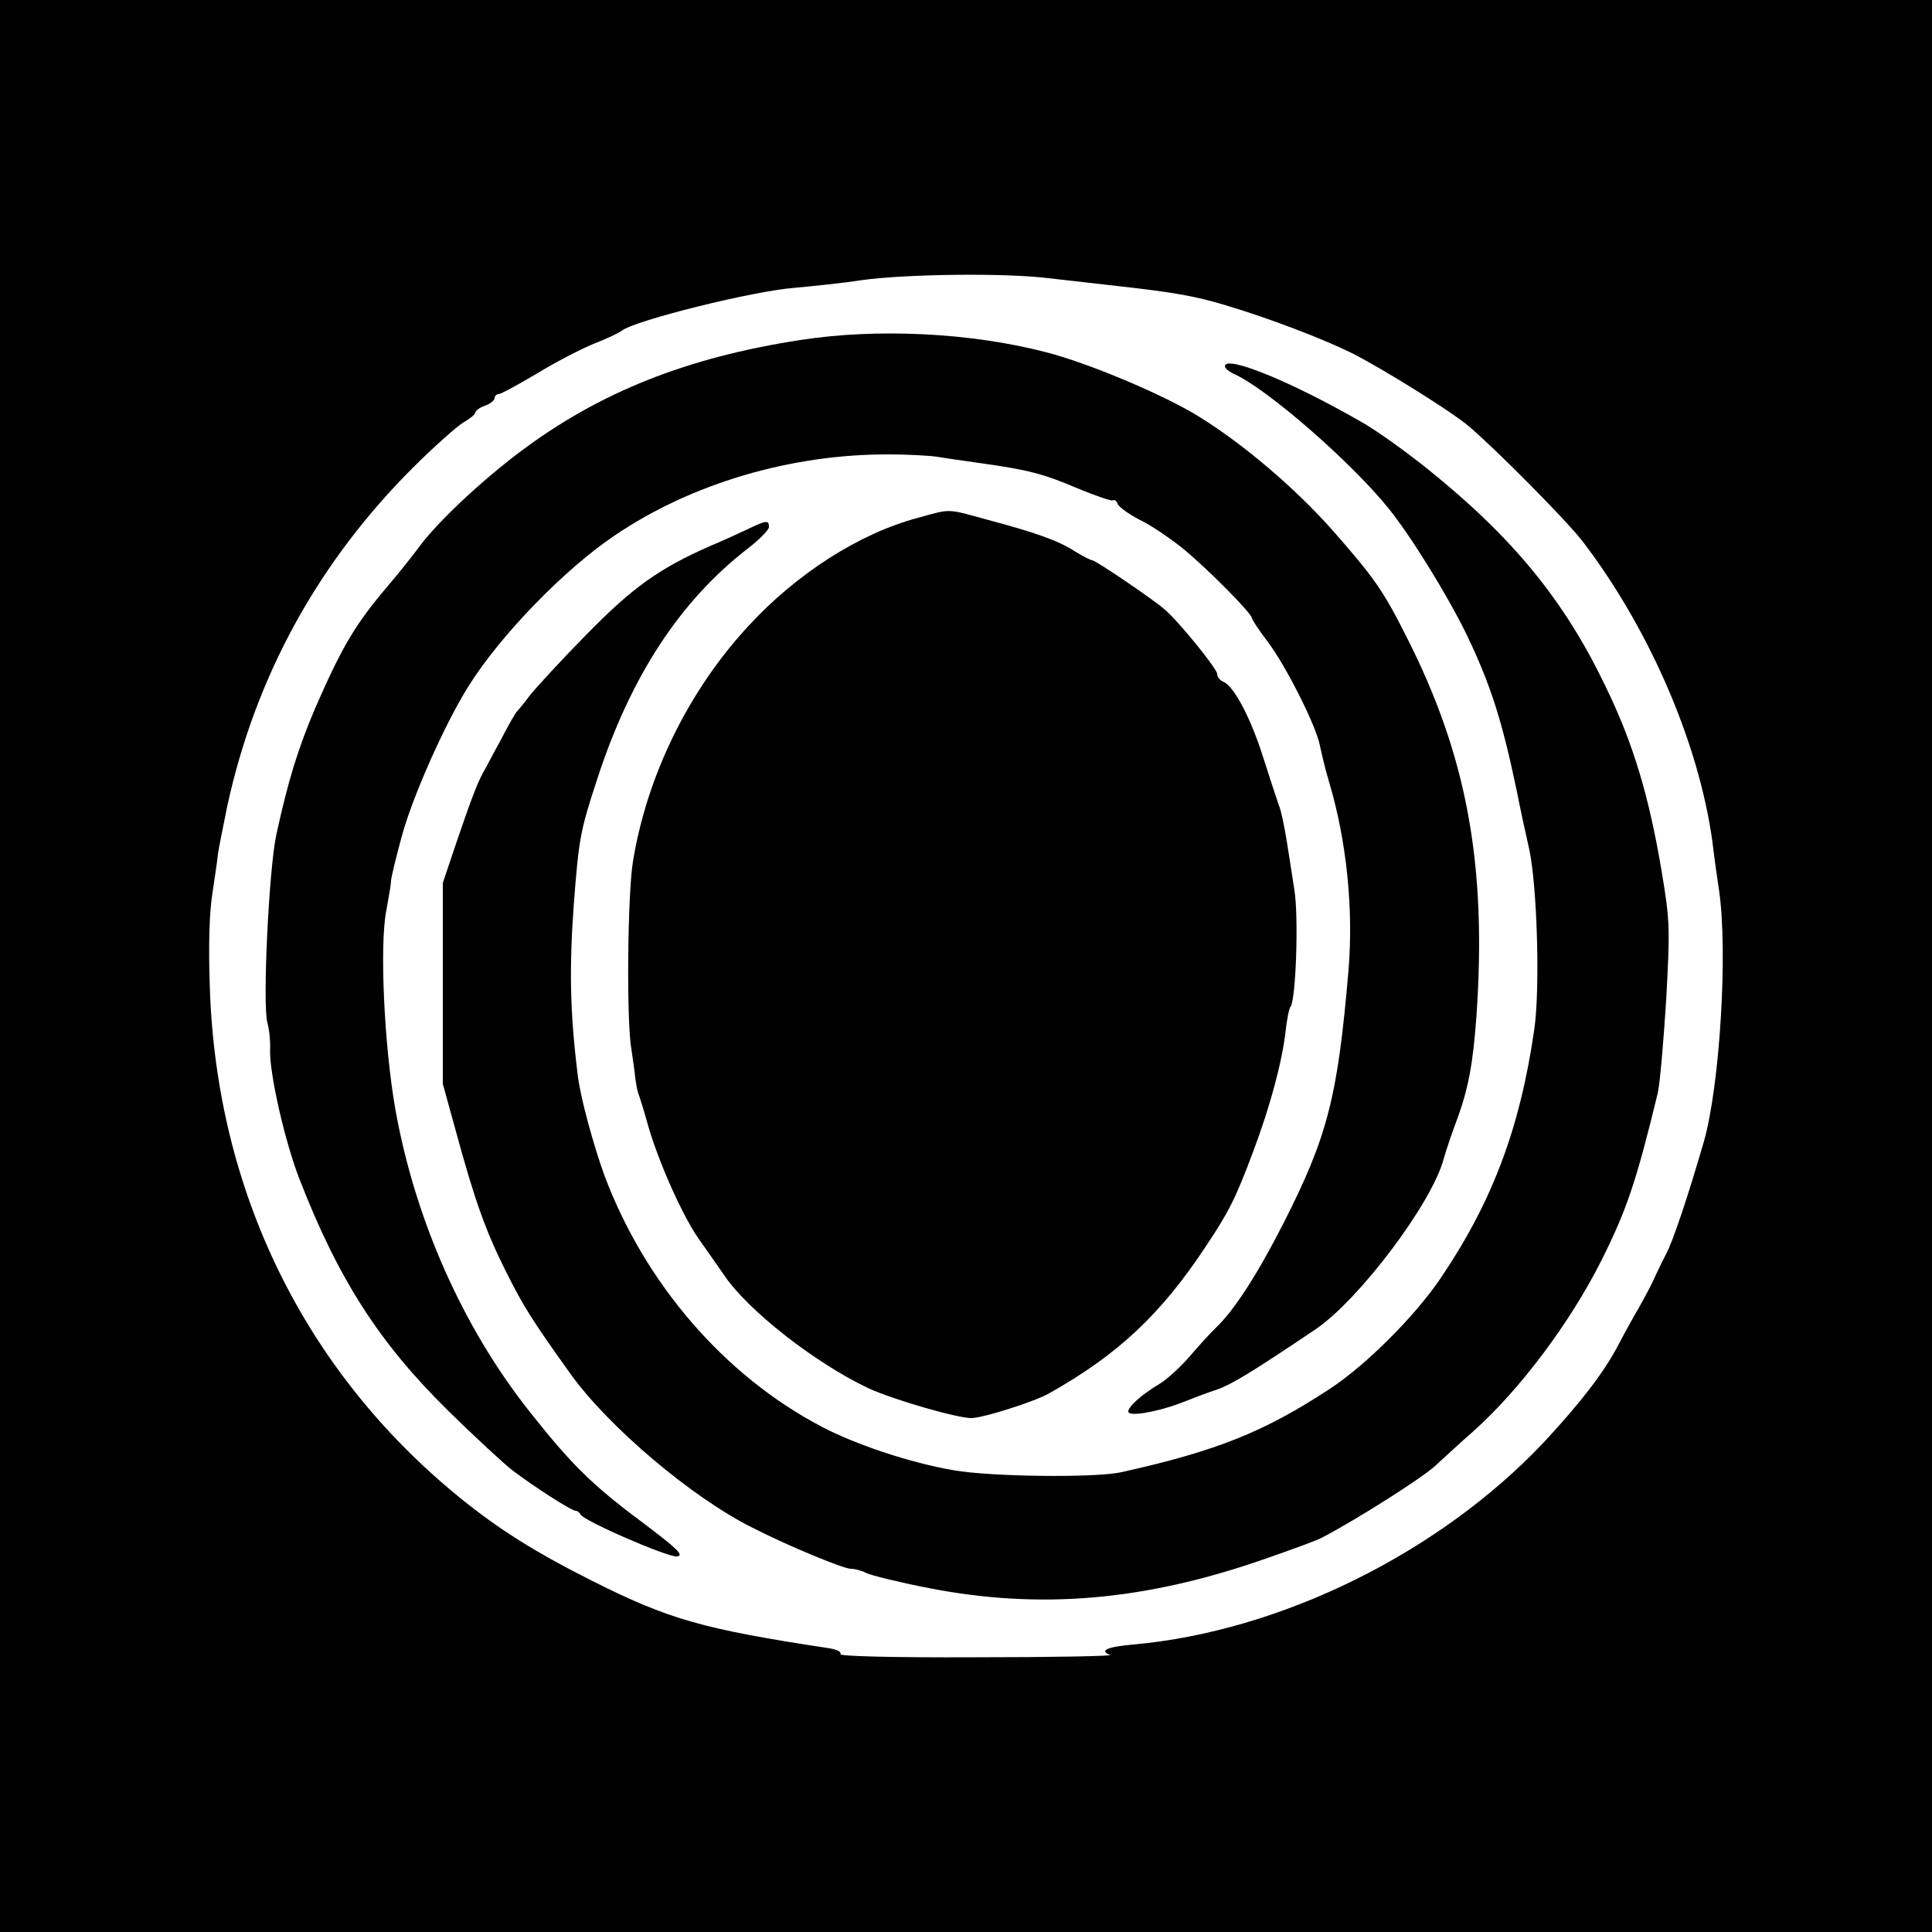 <?xml version="1.0" standalone="no"?>
<!DOCTYPE svg PUBLIC "-//W3C//DTD SVG 20010904//EN"
 "http://www.w3.org/TR/2001/REC-SVG-20010904/DTD/svg10.dtd">
<svg version="1.0" xmlns="http://www.w3.org/2000/svg"
 width="500pt" height="500pt" viewBox="0 0 500 500"
 preserveAspectRatio="xMidYMid meet">
<g transform="translate(0,500) scale(0.1,-0.1)"
fill="#000000" stroke="none">
<path d="M0 2500 l0 -2500 2500 0 2500 0 0 2500 0 2500 -2500 0 -2500 0 0
-2500z m2714 1780 c45 -5 124 -14 176 -20 144 -16 203 -26 282 -50 114 -34
252 -87 327 -124 84 -43 254 -149 301 -188 72 -61 254 -245 295 -298 180 -235
311 -546 340 -805 2 -16 8 -61 14 -100 23 -158 2 -502 -39 -648 -42 -145 -81
-261 -98 -292 -6 -11 -18 -36 -27 -55 -8 -19 -28 -57 -44 -85 -16 -27 -41 -73
-55 -100 -38 -71 -98 -148 -191 -248 -270 -286 -681 -489 -1062 -523 -69 -6
-89 -16 -60 -27 6 -3 -149 -6 -346 -6 -224 -1 -356 3 -352 8 3 6 -9 12 -27 15
-330 50 -417 75 -616 175 -147 74 -241 133 -342 215 -402 327 -630 793 -647
1321 -4 111 -1 196 7 245 6 41 13 86 14 100 2 14 13 69 24 123 73 337 236 633
482 878 53 53 111 104 128 115 18 10 32 22 32 26 0 5 11 13 25 18 14 5 25 14
25 20 0 5 5 10 10 10 6 0 50 24 99 53 49 30 115 64 147 77 33 13 65 28 73 34
34 27 341 103 446 111 44 4 123 12 175 20 115 16 374 19 484 5z"/>
<path d="M2071 4120 c-293 -45 -519 -135 -722 -287 -103 -77 -217 -184 -264
-248 -16 -22 -52 -67 -80 -100 -86 -101 -119 -157 -189 -317 -44 -103 -71
-190 -101 -329 -19 -87 -36 -439 -23 -486 5 -17 8 -49 7 -70 -2 -60 38 -238
77 -337 100 -257 206 -422 383 -596 70 -69 145 -138 167 -155 55 -42 153 -105
164 -105 4 0 10 -4 12 -9 6 -16 227 -112 250 -109 19 3 2 19 -92 90 -129 96
-183 150 -292 288 -171 217 -294 494 -345 780 -29 166 -41 426 -23 515 6 33
12 67 12 75 0 8 13 62 29 120 29 104 111 288 172 385 82 131 249 303 379 390
198 134 456 210 708 209 47 0 103 -3 125 -6 22 -4 74 -11 115 -17 121 -17 160
-27 249 -65 46 -19 87 -33 91 -31 5 3 10 -2 13 -10 4 -8 29 -26 56 -40 28 -13
76 -46 108 -71 60 -48 183 -171 183 -184 0 -3 18 -31 41 -61 48 -64 126 -219
135 -269 4 -19 14 -62 24 -95 45 -151 63 -327 50 -485 -28 -329 -54 -431 -169
-657 -67 -131 -126 -223 -174 -269 -12 -11 -42 -44 -67 -73 -25 -29 -61 -62
-80 -73 -44 -26 -80 -58 -80 -71 0 -14 71 -2 133 21 28 11 72 28 97 36 39 14
90 45 255 156 112 76 300 325 331 440 7 25 22 69 33 98 31 83 43 148 52 272
27 391 -24 672 -180 980 -62 123 -84 154 -191 276 -96 109 -232 225 -349 297
-89 55 -285 138 -396 166 -193 50 -435 62 -634 31z"/>
<path d="M3170 4052 c0 -5 11 -14 24 -20 85 -38 301 -226 399 -347 59 -73 152
-224 202 -326 63 -131 93 -226 131 -409 8 -41 22 -106 31 -145 21 -93 29 -360
14 -467 -37 -258 -109 -449 -244 -648 -66 -97 -192 -223 -285 -284 -169 -111
-292 -161 -540 -216 -66 -15 -338 -12 -434 5 -111 19 -253 66 -342 113 -250
131 -456 369 -561 648 -28 76 -64 207 -70 263 -20 162 -22 275 -10 441 13 168
16 188 60 322 87 268 215 463 391 599 30 23 54 48 54 55 0 18 -6 18 -54 -5
-23 -11 -67 -31 -98 -44 -132 -58 -201 -107 -322 -231 -65 -66 -130 -137 -145
-156 -14 -19 -29 -37 -32 -40 -4 -3 -23 -36 -43 -75 -21 -38 -41 -77 -46 -85
-16 -30 -30 -67 -67 -175 l-37 -110 0 -260 0 -260 32 -116 c50 -184 78 -263
131 -369 46 -92 69 -128 167 -265 98 -137 315 -321 472 -399 94 -48 235 -106
254 -106 11 0 29 -5 40 -11 12 -6 85 -24 162 -39 287 -56 557 -33 865 74 72
25 141 50 153 57 90 47 260 155 293 186 23 21 66 61 97 88 122 109 250 280
332 442 67 134 91 207 146 433 6 25 15 133 22 241 10 186 10 204 -11 330 -33
198 -74 335 -146 483 -107 223 -240 385 -460 562 -55 44 -131 99 -170 121
-180 104 -355 176 -355 145z"/>
<path d="M2376 3660 c-151 -40 -314 -144 -439 -280 -155 -167 -263 -388 -299
-610 -14 -87 -17 -412 -4 -485 4 -27 9 -61 10 -75 2 -14 5 -32 8 -40 3 -8 14
-42 23 -75 27 -98 93 -246 136 -305 21 -30 50 -71 63 -90 61 -91 236 -228 374
-293 63 -29 228 -77 266 -77 29 0 165 43 201 64 178 100 290 205 406 381 59
88 78 126 123 247 43 114 74 230 83 308 3 30 9 60 13 65 14 19 21 232 10 301
-6 38 -15 98 -21 134 -6 36 -14 74 -19 85 -4 11 -22 66 -40 122 -32 103 -77
189 -105 199 -8 4 -15 12 -15 20 0 13 -98 134 -135 166 -29 26 -180 128 -188
128 -4 0 -24 10 -45 23 -43 28 -103 49 -227 82 -106 29 -92 29 -179 5z"/>
</g>
</svg>

